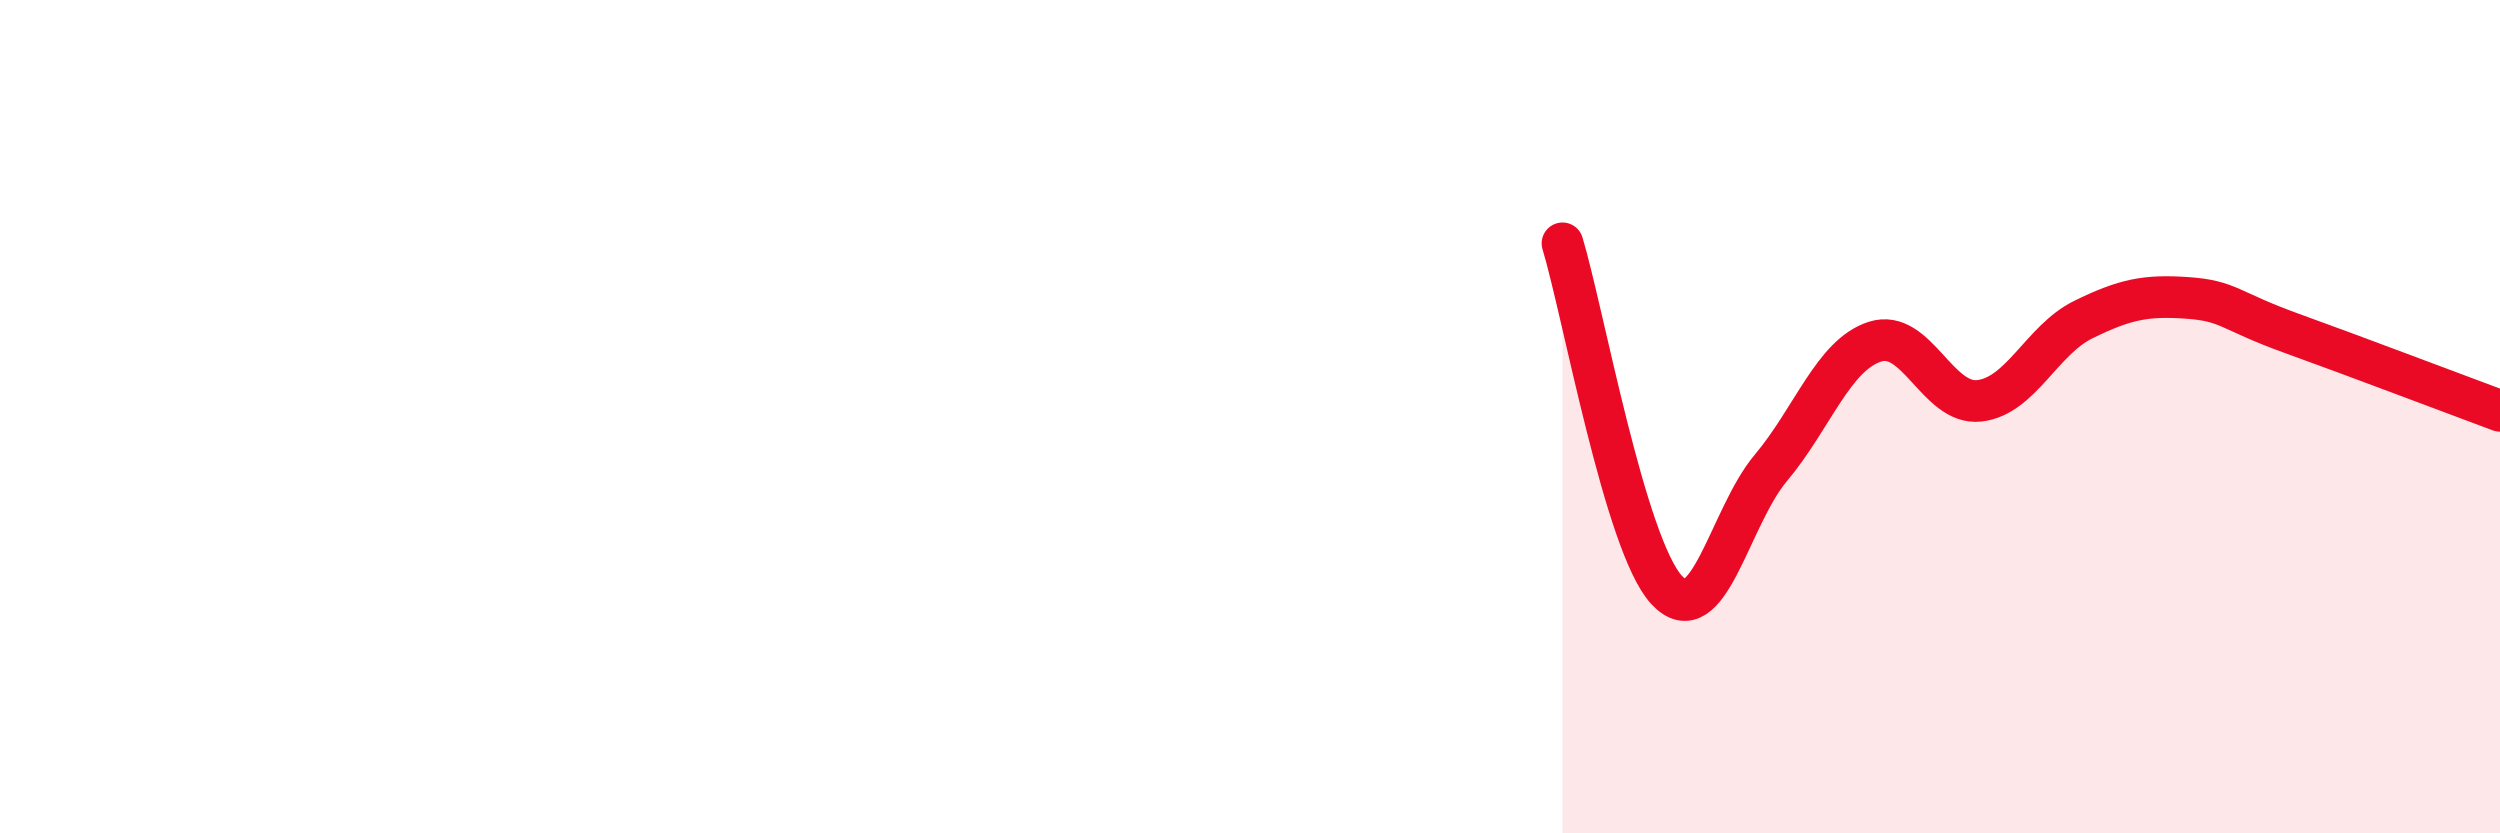 
    <svg width="60" height="20" viewBox="0 0 60 20" xmlns="http://www.w3.org/2000/svg">
      <path
        d="M 37.5,5.84 C 38,7.5 39,13.08 40,14.16 C 41,15.24 41.5,12.42 42.5,11.23 C 43.5,10.04 44,8.52 45,8.2 C 46,7.88 46.5,9.73 47.5,9.62 C 48.5,9.51 49,8.16 50,7.67 C 51,7.18 51.5,7.08 52.5,7.15 C 53.5,7.22 53.5,7.46 55,8 C 56.5,8.54 59,9.49 60,9.86L60 20L37.5 20Z"
        fill="#EB0A25"
        opacity="0.1"
        stroke-linecap="round"
        stroke-linejoin="round"
      />
      <path
        d="M 37.5,5.84 C 38,7.5 39,13.08 40,14.16 C 41,15.24 41.5,12.42 42.5,11.23 C 43.5,10.04 44,8.52 45,8.2 C 46,7.88 46.5,9.73 47.5,9.62 C 48.5,9.51 49,8.16 50,7.67 C 51,7.18 51.5,7.08 52.5,7.15 C 53.5,7.22 53.5,7.46 55,8 C 56.5,8.54 59,9.49 60,9.86"
        stroke="#EB0A25"
        stroke-width="1"
        fill="none"
        stroke-linecap="round"
        stroke-linejoin="round"
      />
    </svg>
  